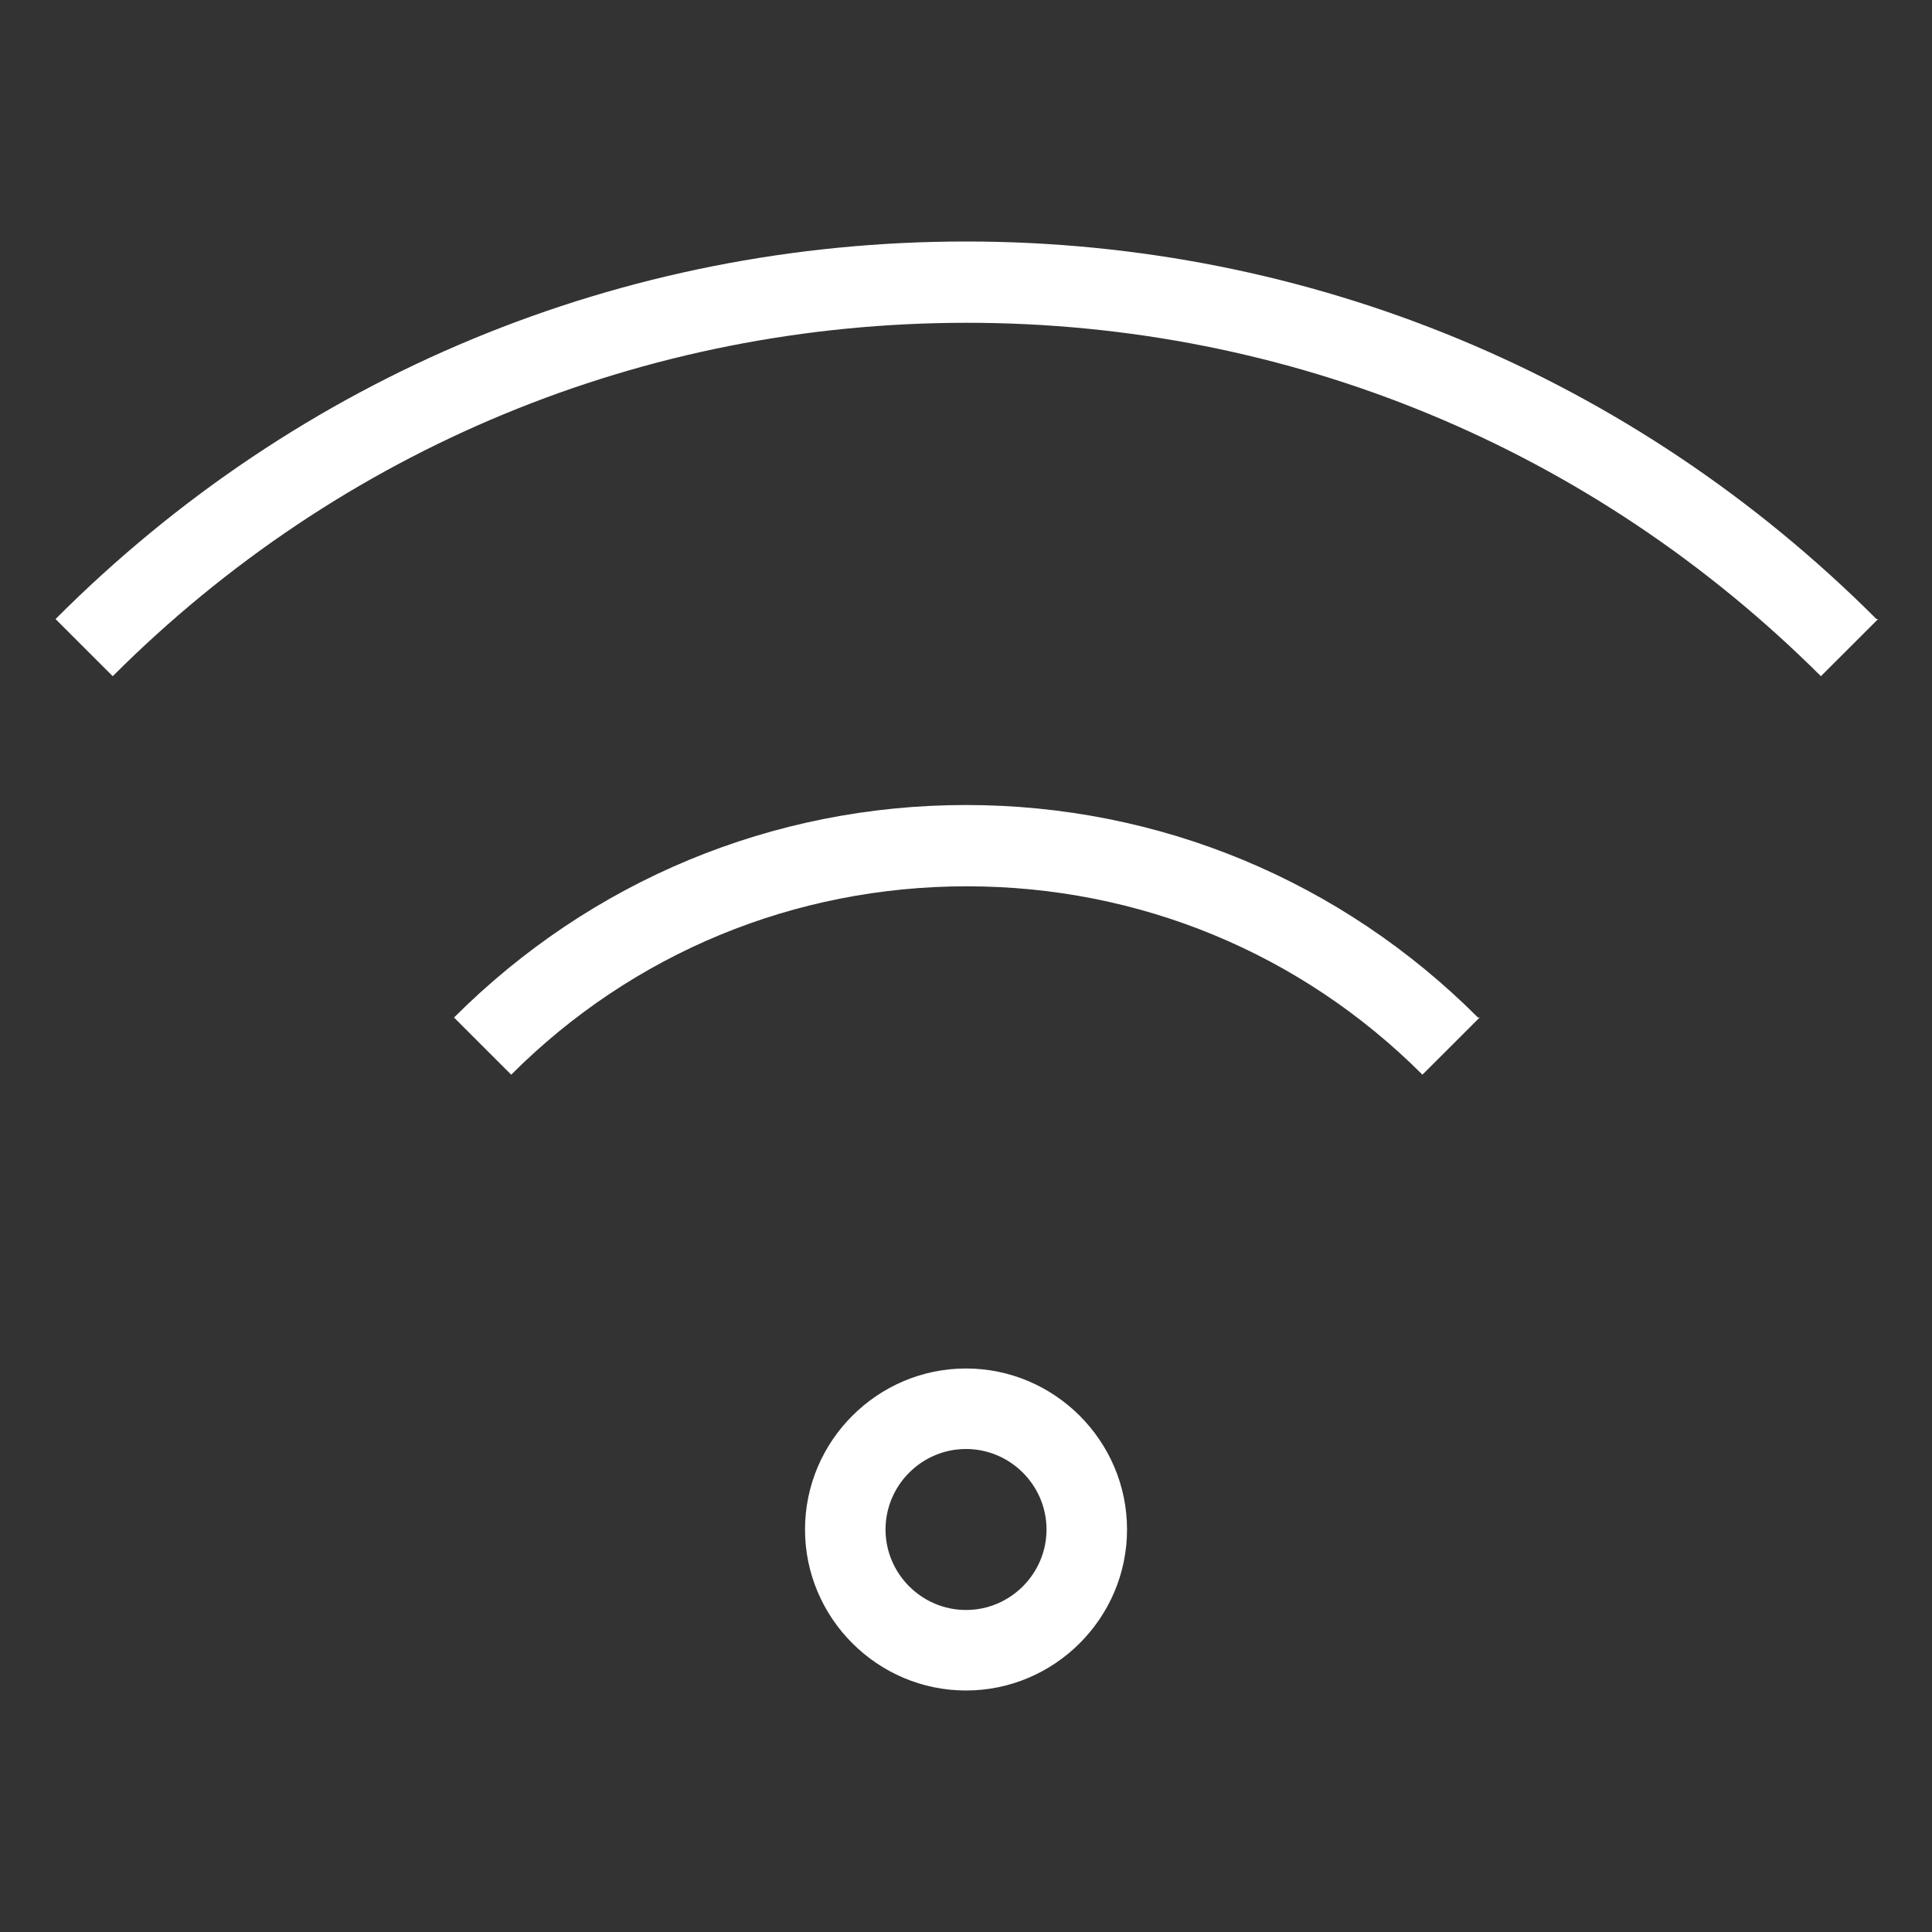 <svg xmlns="http://www.w3.org/2000/svg" width="40" height="40" viewBox="0 0 40 40" fill="none"><rect x="0" y="0" width="40" height="40" fill="#333333" stroke="none"/><path d="M20 35C18.167 35 16.667 33.5 16.667 31.667C16.667 29.833 18.167 28.333 20 28.333C21.834 28.333 23.334 29.833 23.334 31.667C23.334 33.5 21.834 35 20 35ZM20 30C19.084 30 18.334 30.75 18.334 31.667C18.334 32.583 19.084 33.333 20 33.333C20.917 33.333 21.667 32.583 21.667 31.667C21.667 30.75 20.917 30 20 30ZM30.6 21.067C27.767 18.233 24 16.667 20 16.667C16 16.667 12.234 18.233 9.4 21.067L10.584 22.25C13.1 19.733 16.45 18.35 20.017 18.35C23.584 18.35 26.934 19.733 29.45 22.25L30.634 21.067H30.6ZM38.85 12.817C33.817 7.783 27.117 5 20 5C12.884 5 6.184 7.767 1.15 12.817L2.334 14C7.05 9.283 13.334 6.683 20.017 6.683C26.7 6.683 32.967 9.283 37.7 14L38.884 12.817H38.85Z" fill="white"></path></svg>